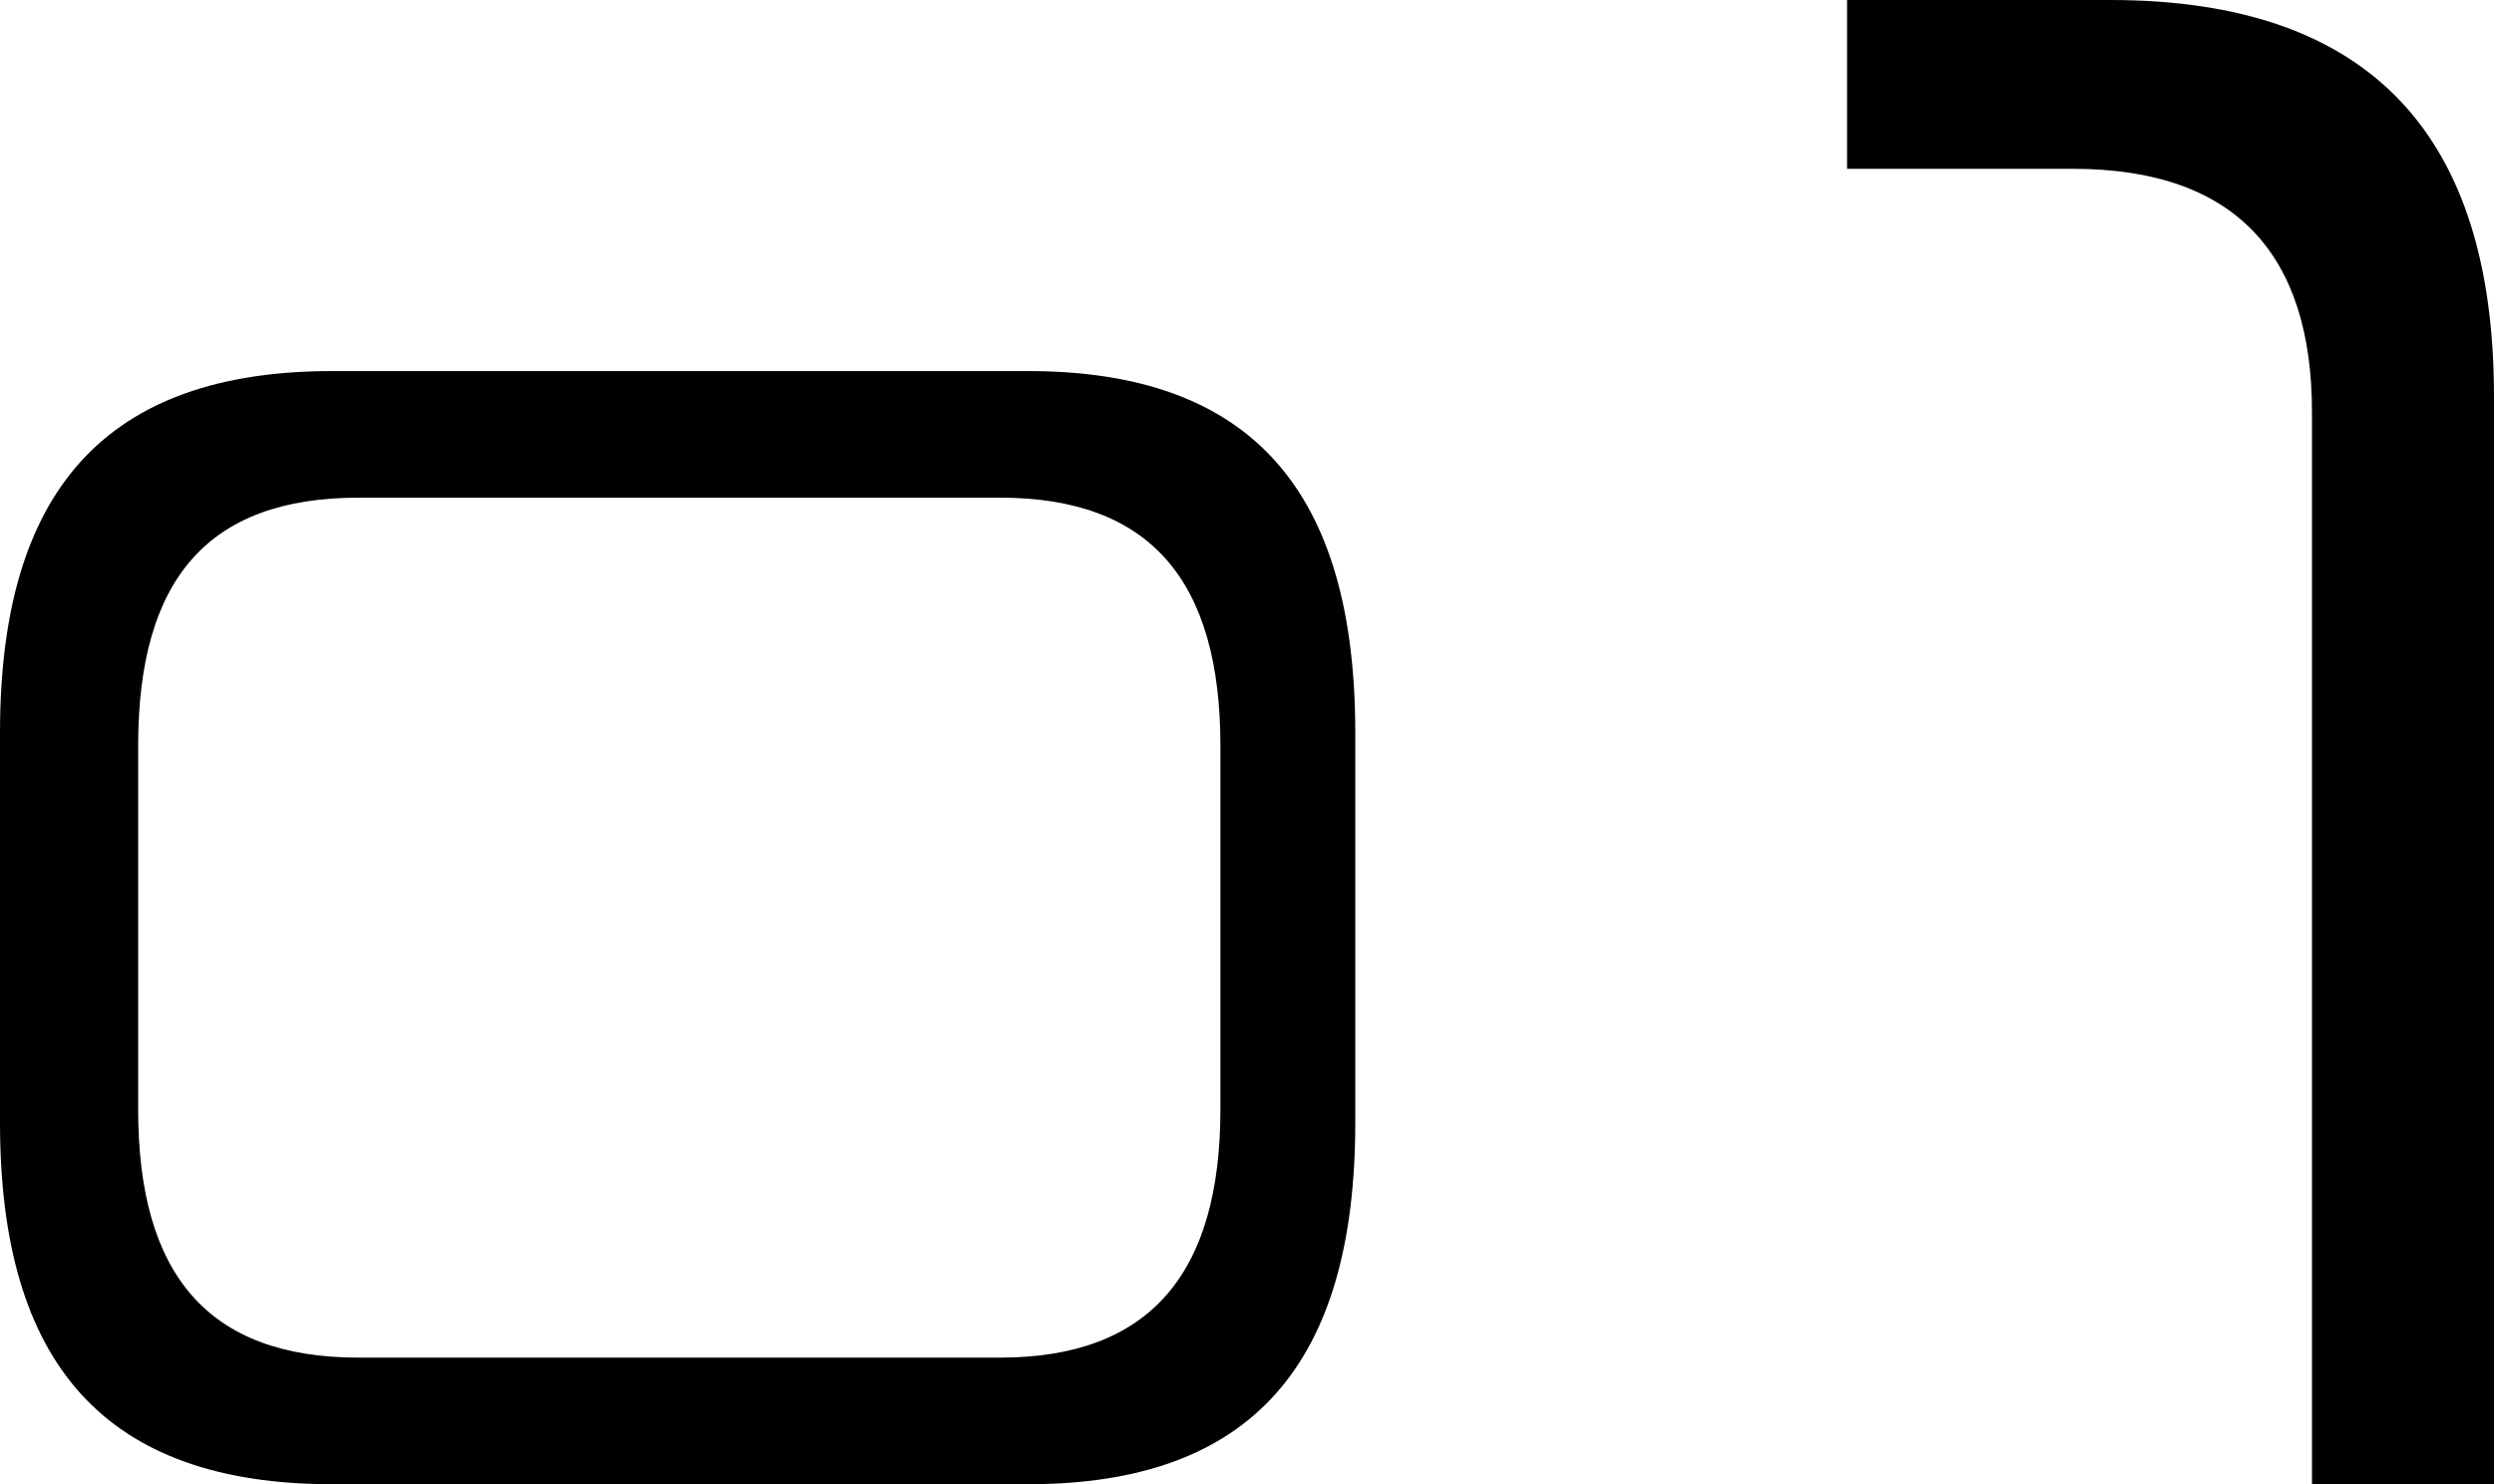 <?xml version="1.0" encoding="UTF-8"?><svg id="_レイヤー_2" xmlns="http://www.w3.org/2000/svg" viewBox="0 0 136.47 81.24"><defs><style>.cls-1{fill:#000;stroke-width:0px;}</style></defs><g id="_内容"><path class="cls-1" d="M18.18,81.24c-12.42,0-18.18-6.57-18.18-19.8v-21.33c0-13.23,5.76-19.8,18.18-19.8h38.07c12.24,0,17.91,6.57,17.91,19.8v21.33c0,13.23-5.67,19.8-17.91,19.8H18.18ZM66.78,40.83c0-9.09-3.87-13.59-12.06-13.59H19.62c-8.28,0-12.06,4.5-12.06,13.59v19.89c0,9,3.78,13.59,12.06,13.59h35.1c8.19,0,12.06-4.59,12.06-13.59v-19.89Z"/><path class="cls-1" d="M126.51,81.24V22.56c0-8.64-4.2-13.32-13.08-13.32h-12.36V0h14.4c14.28,0,21,7.44,21,21.72v59.52h-9.96Z"/></g></svg>